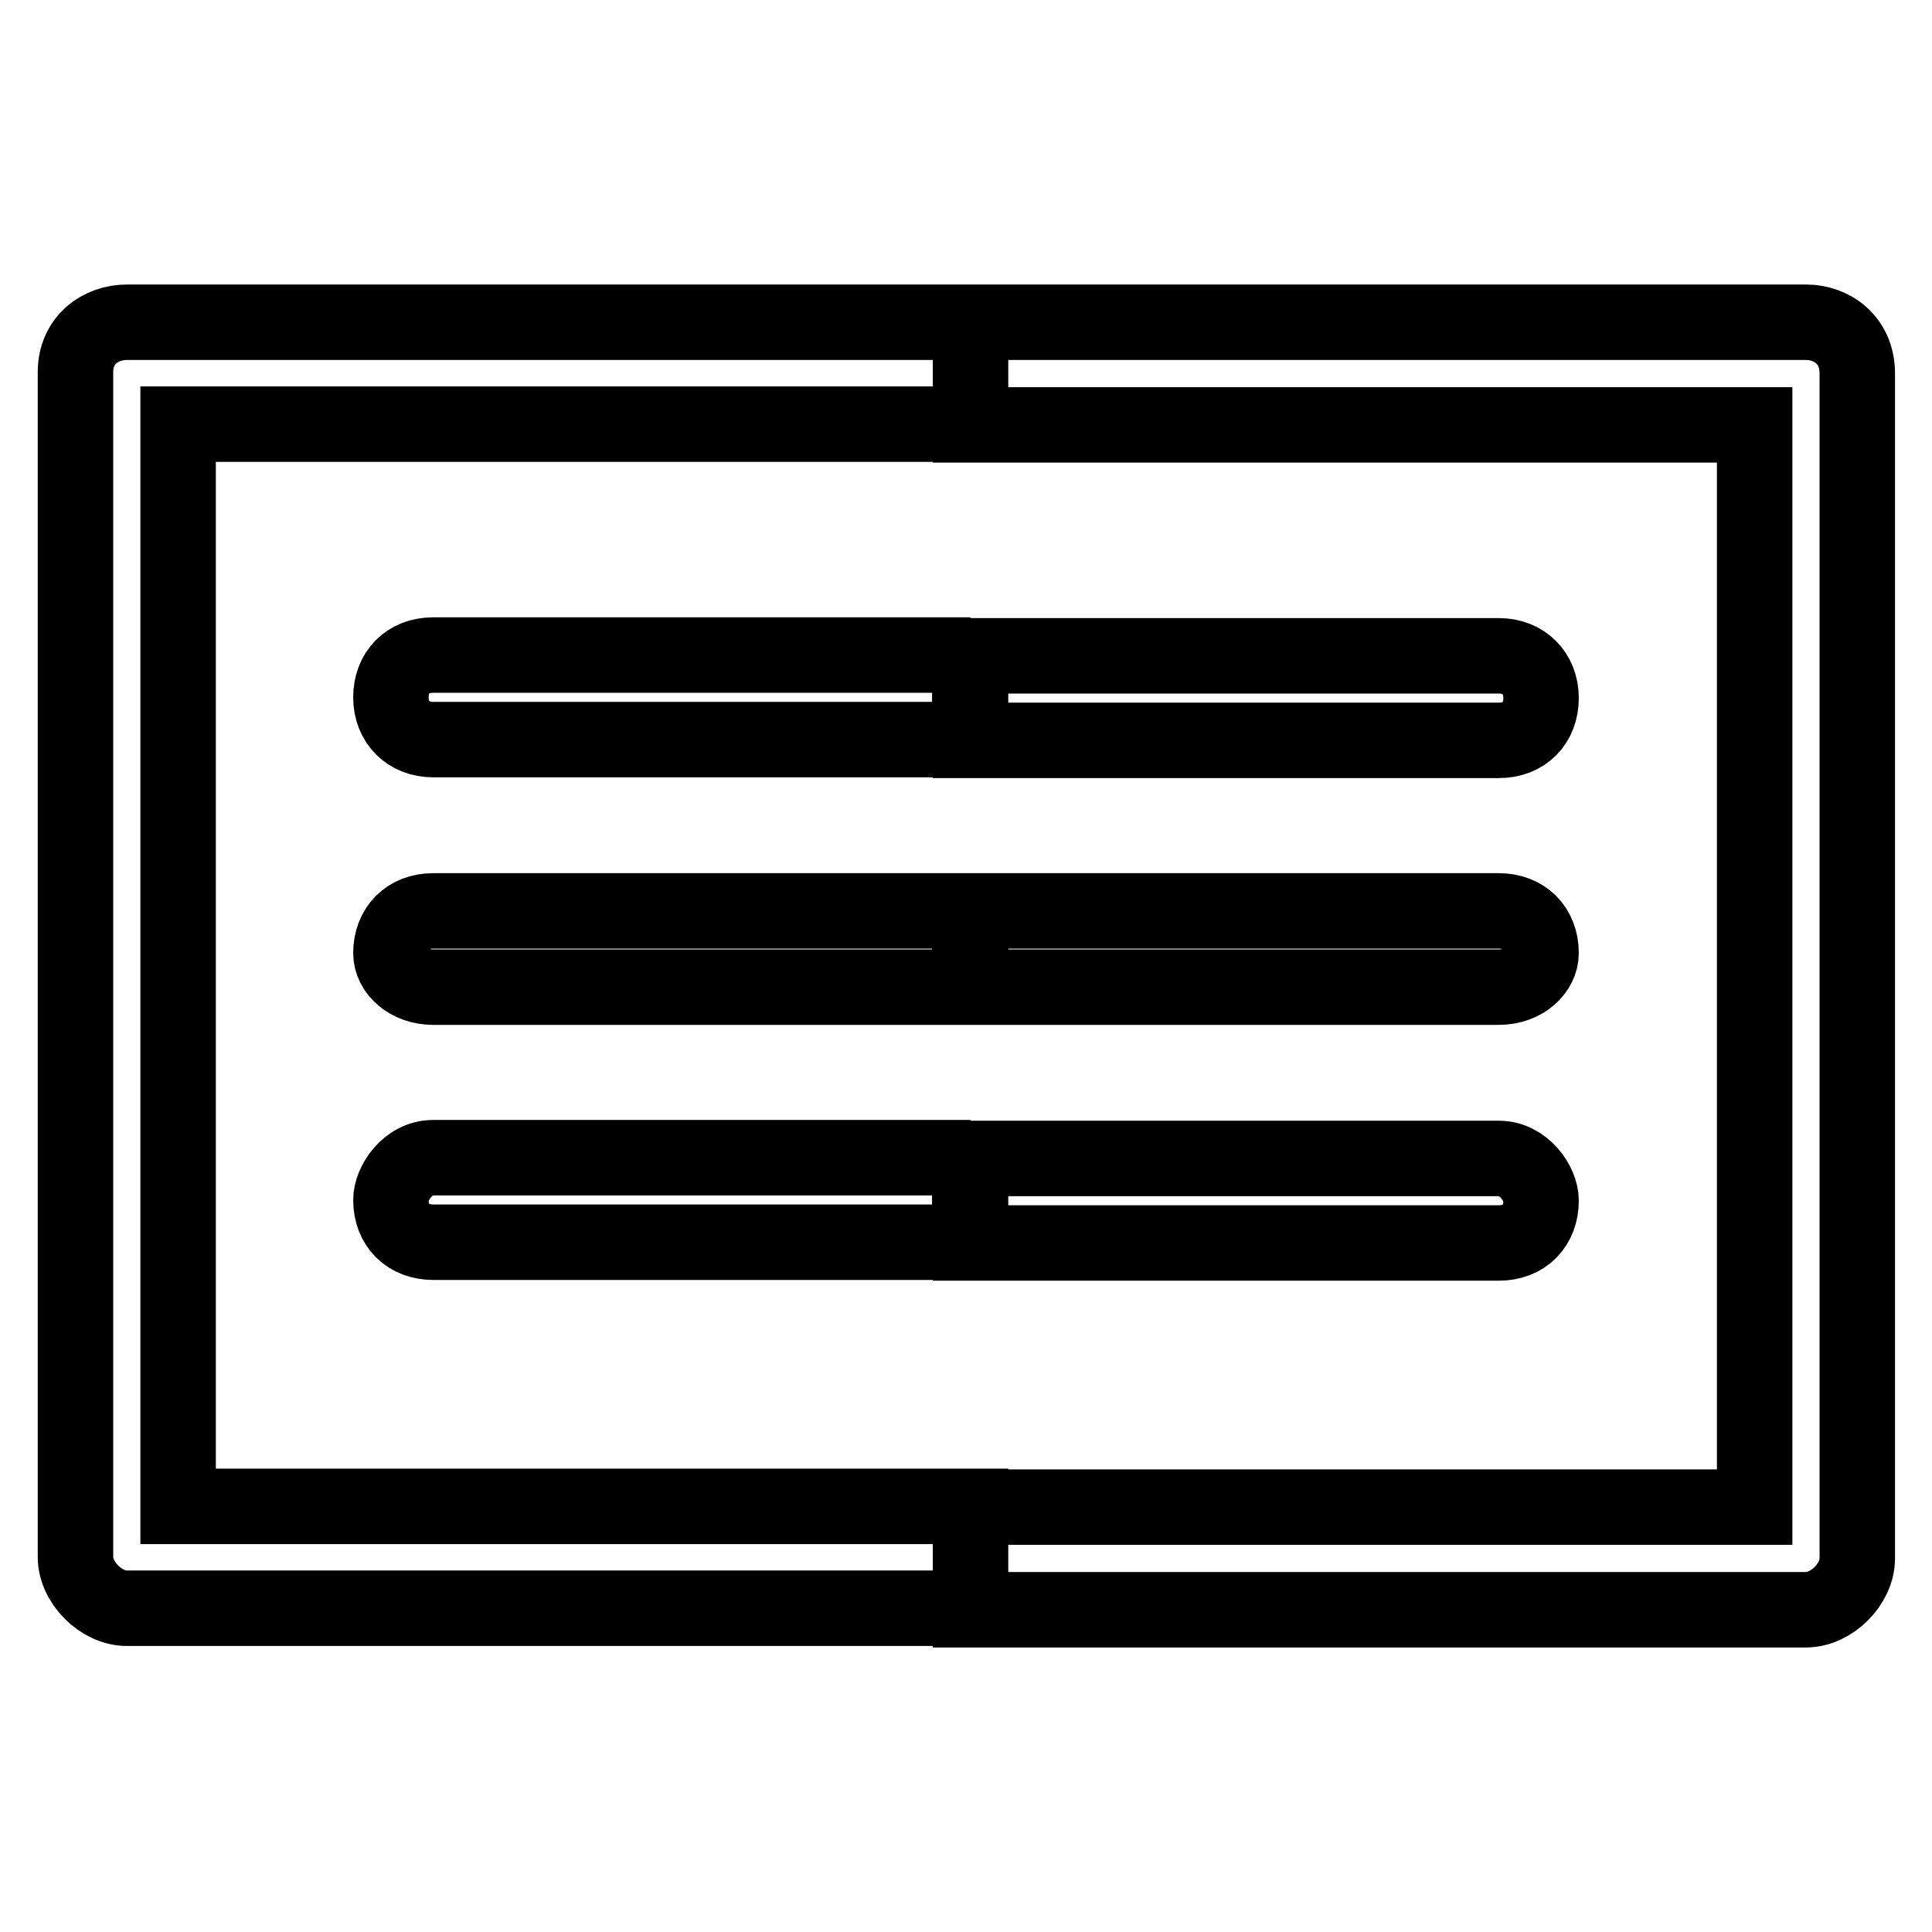 <?xml version="1.0" encoding="utf-8"?>
<!-- Svg Vector Icons : http://www.onlinewebfonts.com/icon -->
<!DOCTYPE svg PUBLIC "-//W3C//DTD SVG 1.1//EN" "http://www.w3.org/Graphics/SVG/1.1/DTD/svg11.dtd">
<svg version="1.1" xmlns="http://www.w3.org/2000/svg" xmlns:xlink="http://www.w3.org/1999/xlink" x="0px" y="0px" viewBox="0 0 256 256" enable-background="new 0 0 256 256" xml:space="preserve">
<g> <path stroke-width="10" fill-opacity="0" stroke="#000000"  d="M128.6,42.7h110.7c3.4,0,6.8,2.3,6.8,6.8l0,0v157c0,3.4-3.4,6.8-6.8,6.8l0,0H128.6v-13.6h103.9V56.3H128.6 V42.7L128.6,42.7z M128.6,164.7h70c3.4,0,5.6-2.3,5.6-5.6c0-2.3-2.3-5.6-5.6-5.6h-70V164.7L128.6,164.7z M128.6,130.8h70 c3.4,0,5.6-2.3,5.6-4.5c0-3.4-2.3-5.6-5.6-5.6h-70V130.8L128.6,130.8z M128.6,98.1h70c3.4,0,5.6-2.3,5.6-5.6s-2.3-5.6-5.6-5.6h-70 V98.1z M16.8,42.7h111.8v13.5h-105v143.4h105v13.5H16.8c-3.4,0-6.8-3.4-6.8-6.8v-157C10,45,13.4,42.7,16.8,42.7L16.8,42.7z  M128.6,86.8H57.4c-3.4,0-5.6,2.3-5.6,5.6s2.3,5.6,5.6,5.6h71.1V86.8L128.6,86.8z M128.6,120.7H57.4c-3.4,0-5.6,2.3-5.6,5.6 c0,2.3,2.3,4.5,5.6,4.5h71.1V120.7L128.6,120.7z M128.6,153.4H57.4c-3.4,0-5.6,3.4-5.6,5.6c0,3.4,2.3,5.6,5.6,5.6h71.1V153.4z"/></g>
</svg>